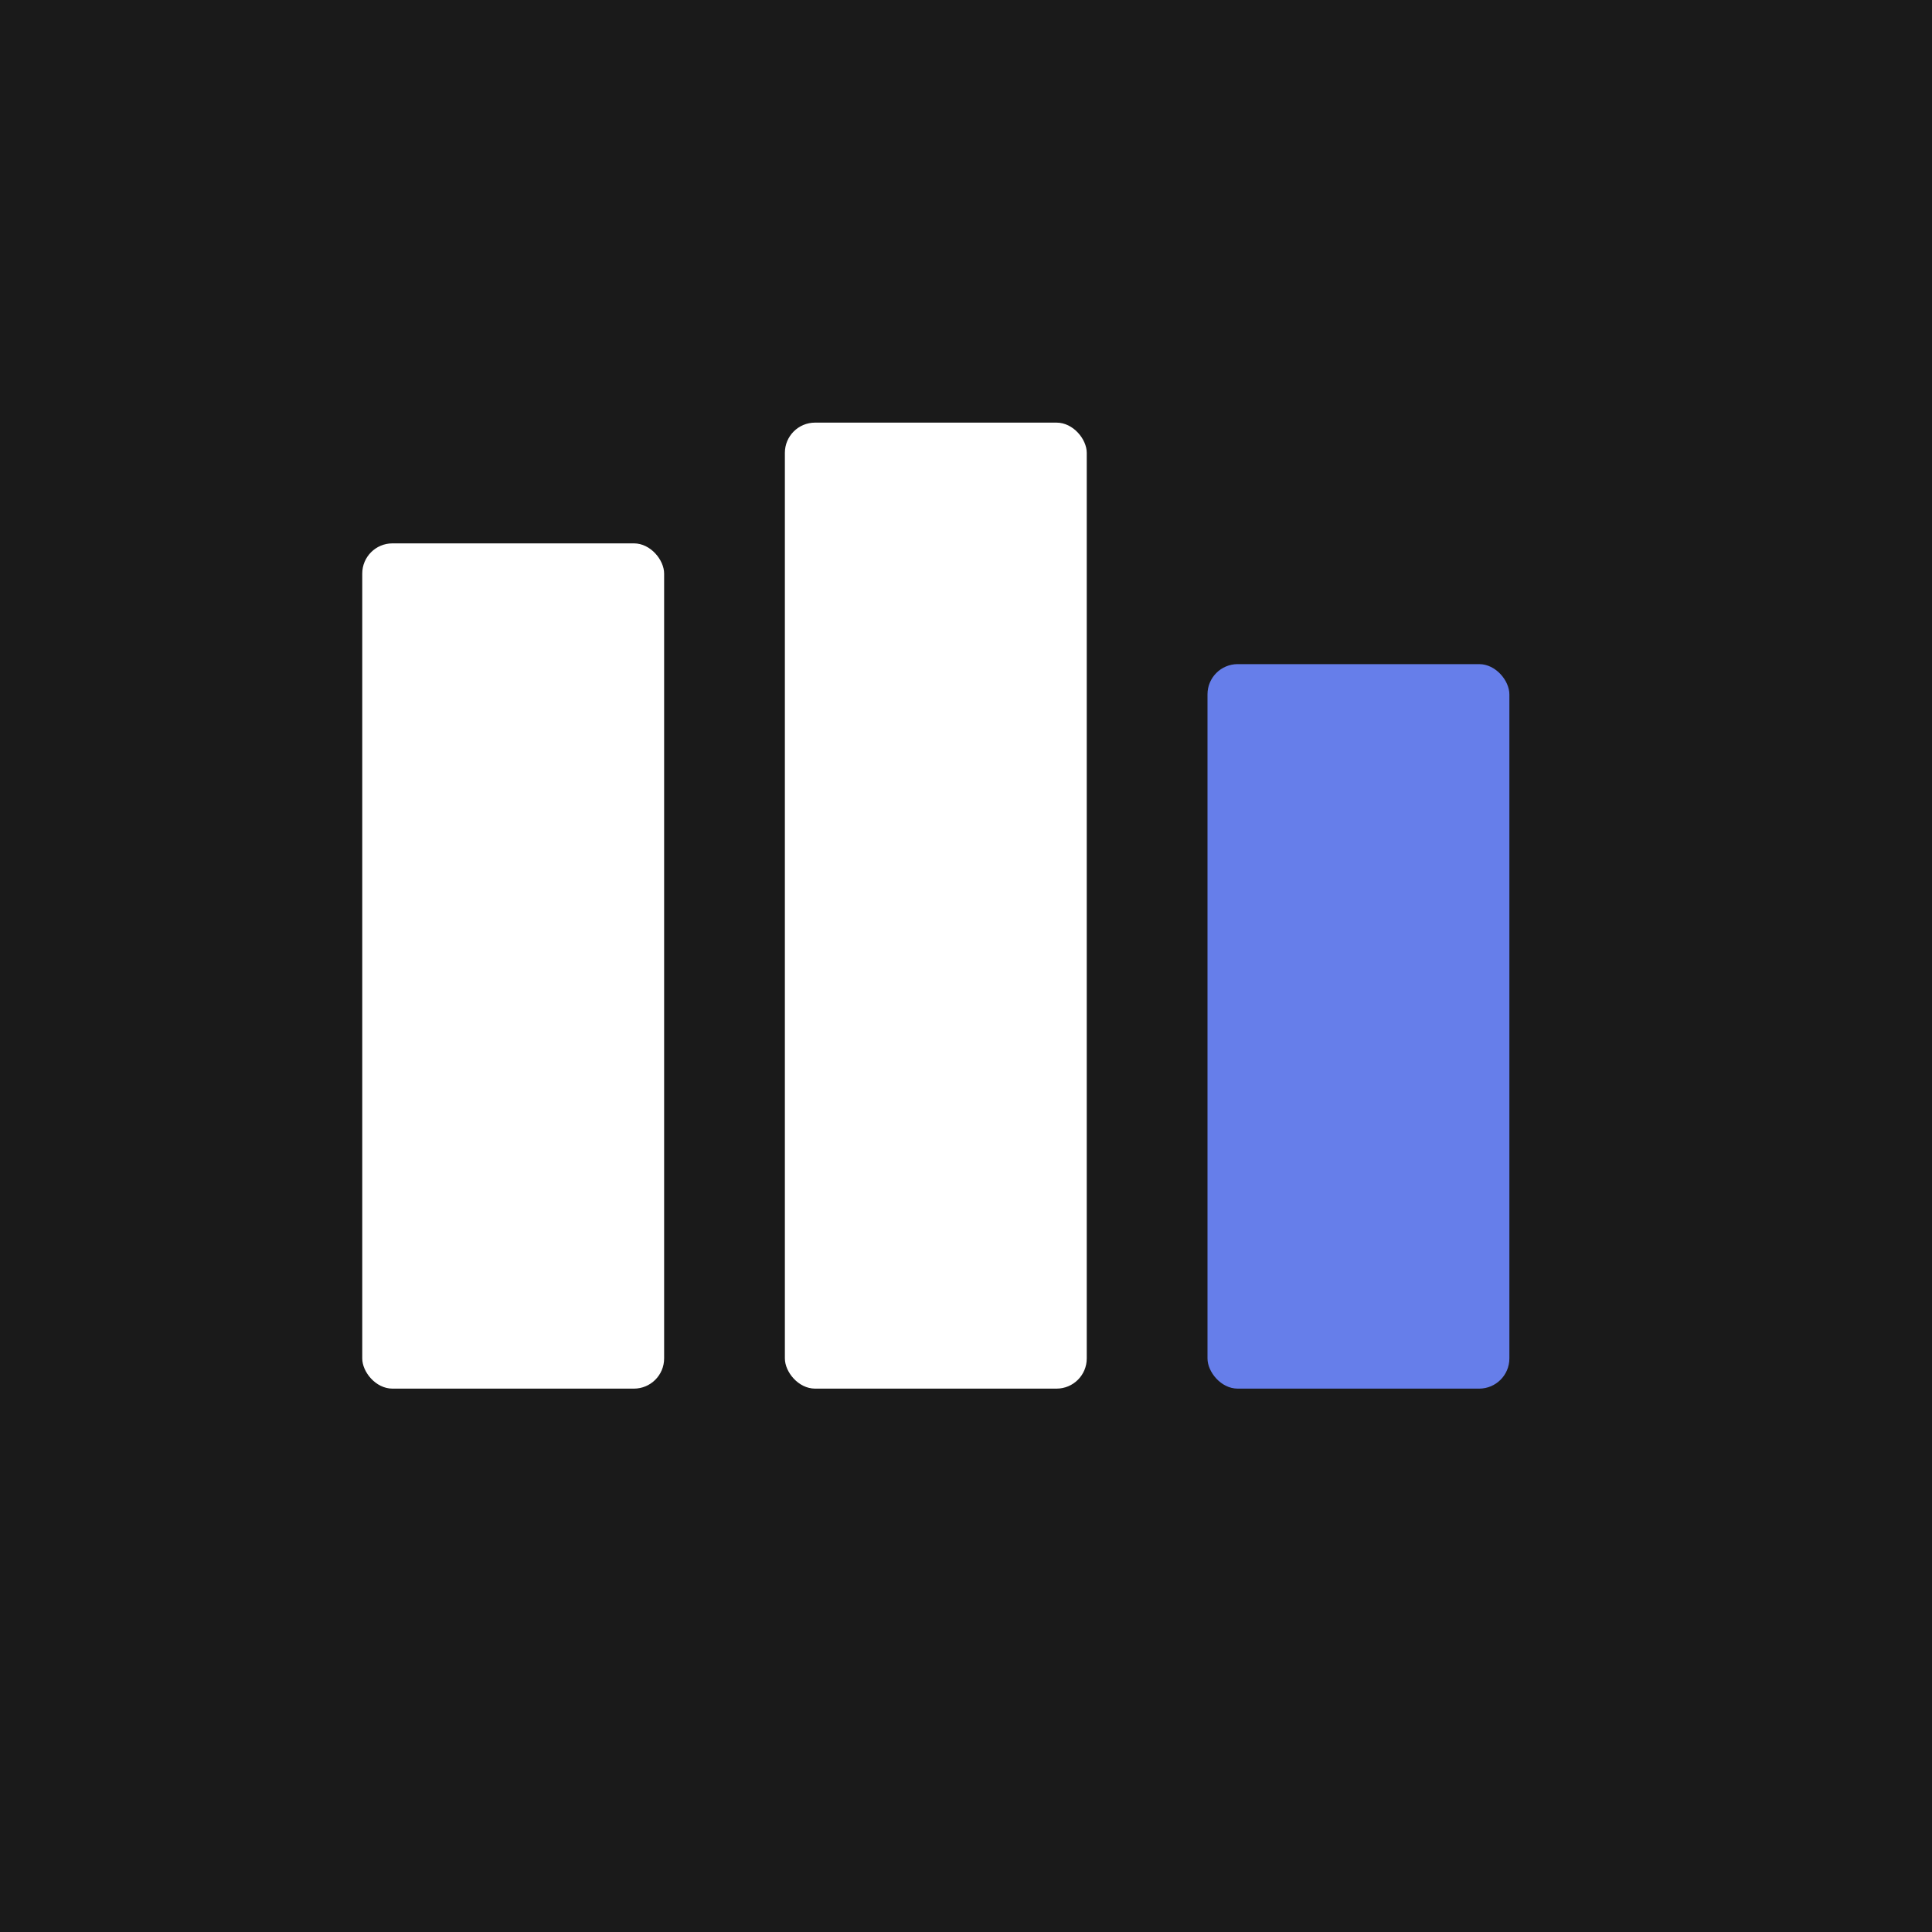 <svg width="64" height="64" viewBox="0 0 64 64" fill="none" xmlns="http://www.w3.org/2000/svg">
  <rect width="64" height="64" fill="#1a1a1a"/>
  <rect x="12" y="18" width="10" height="28" fill="white" rx="1"/>
  <rect x="26" y="14" width="10" height="32" fill="white" rx="1"/>
  <rect x="40" y="22" width="10" height="24" fill="#667eea" rx="1"/>
</svg>
